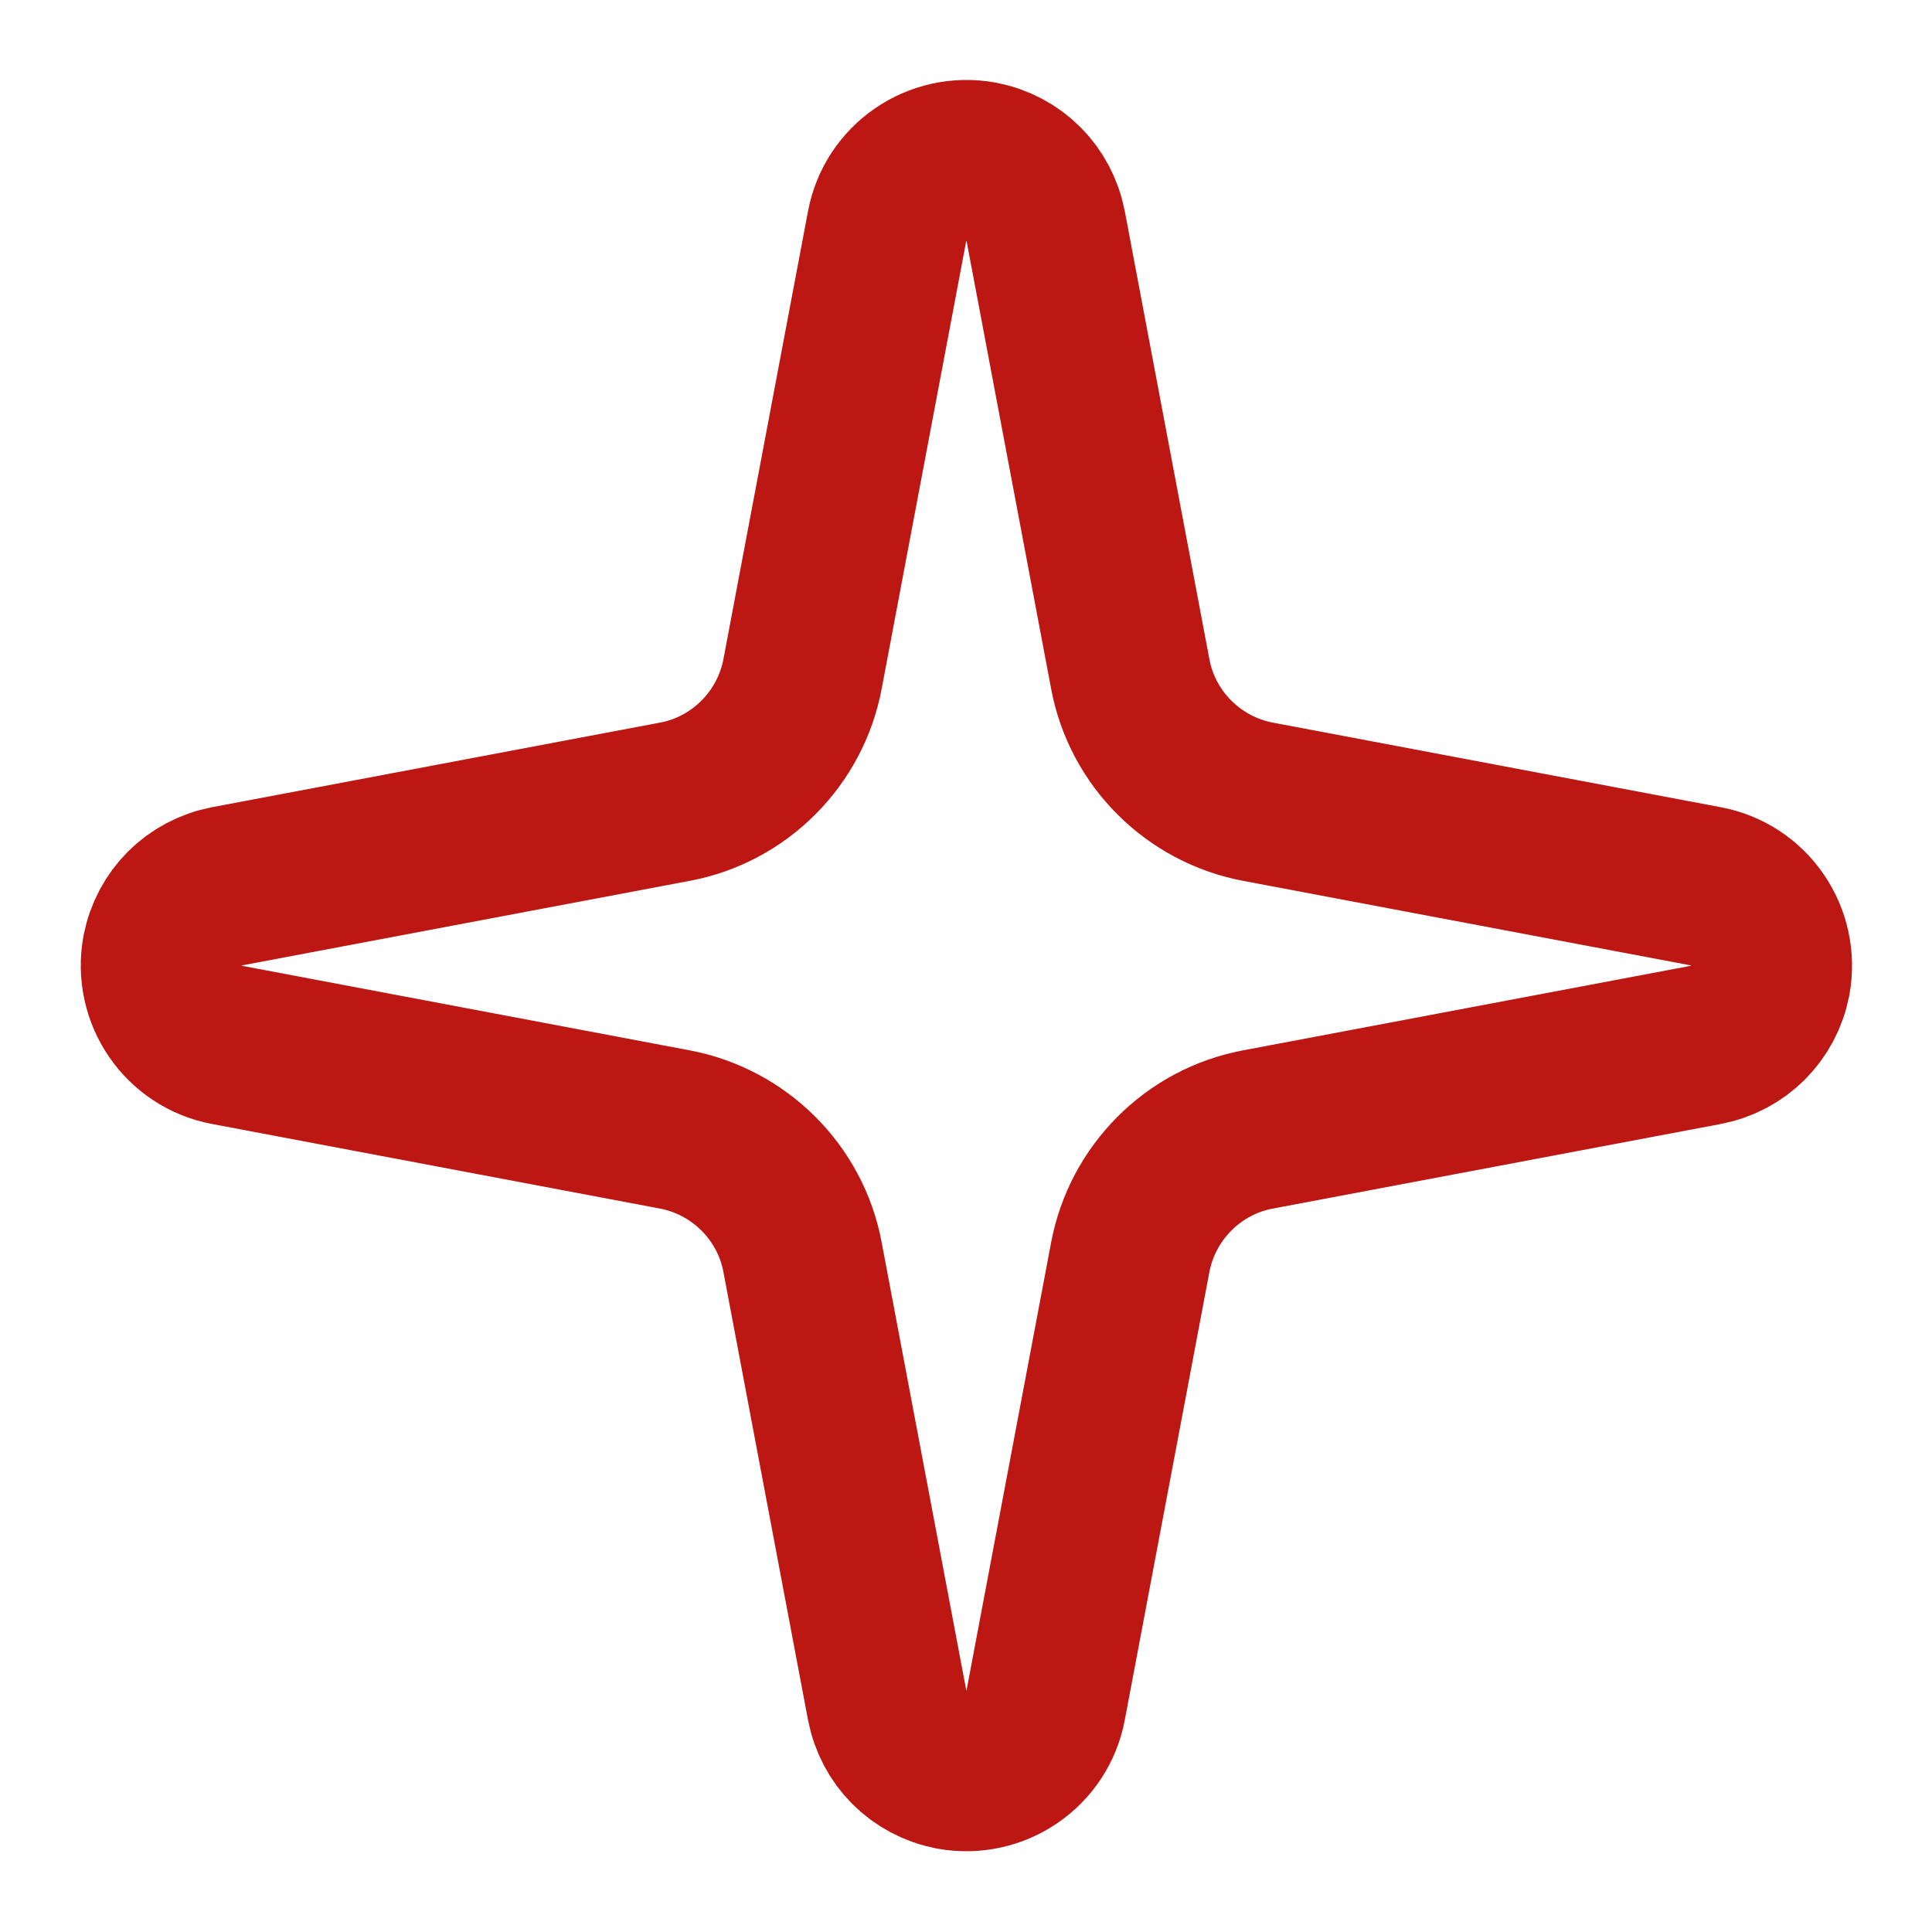 <?xml version="1.0" encoding="UTF-8"?>
<svg id="Layer_1" xmlns="http://www.w3.org/2000/svg" version="1.1" viewBox="0 0 24 24">
  <!-- Generator: Adobe Illustrator 30.0.0, SVG Export Plug-In . SVG Version: 2.1.1 Build 123)  -->
  <path d="M11.02,2.81c.1-.54.62-.9,1.17-.8.41.08.72.39.8.8l1.05,5.56c.15.81.79,1.44,1.59,1.59l5.56,1.05c.54.1.9.62.8,1.17-.08.41-.39.72-.8.8l-5.56,1.05c-.81.15-1.44.79-1.59,1.59l-1.05,5.56c-.1.54-.62.9-1.17.8-.41-.08-.72-.39-.8-.8l-1.05-5.56c-.15-.81-.79-1.44-1.59-1.59l-5.56-1.05c-.54-.1-.9-.62-.8-1.17.08-.41.39-.72.8-.8l5.56-1.05c.81-.15,1.44-.79,1.59-1.59l1.05-5.56Z" fill="none" stroke="#bd1714" stroke-linecap="round" stroke-linejoin="round" stroke-width="2"/>
</svg>